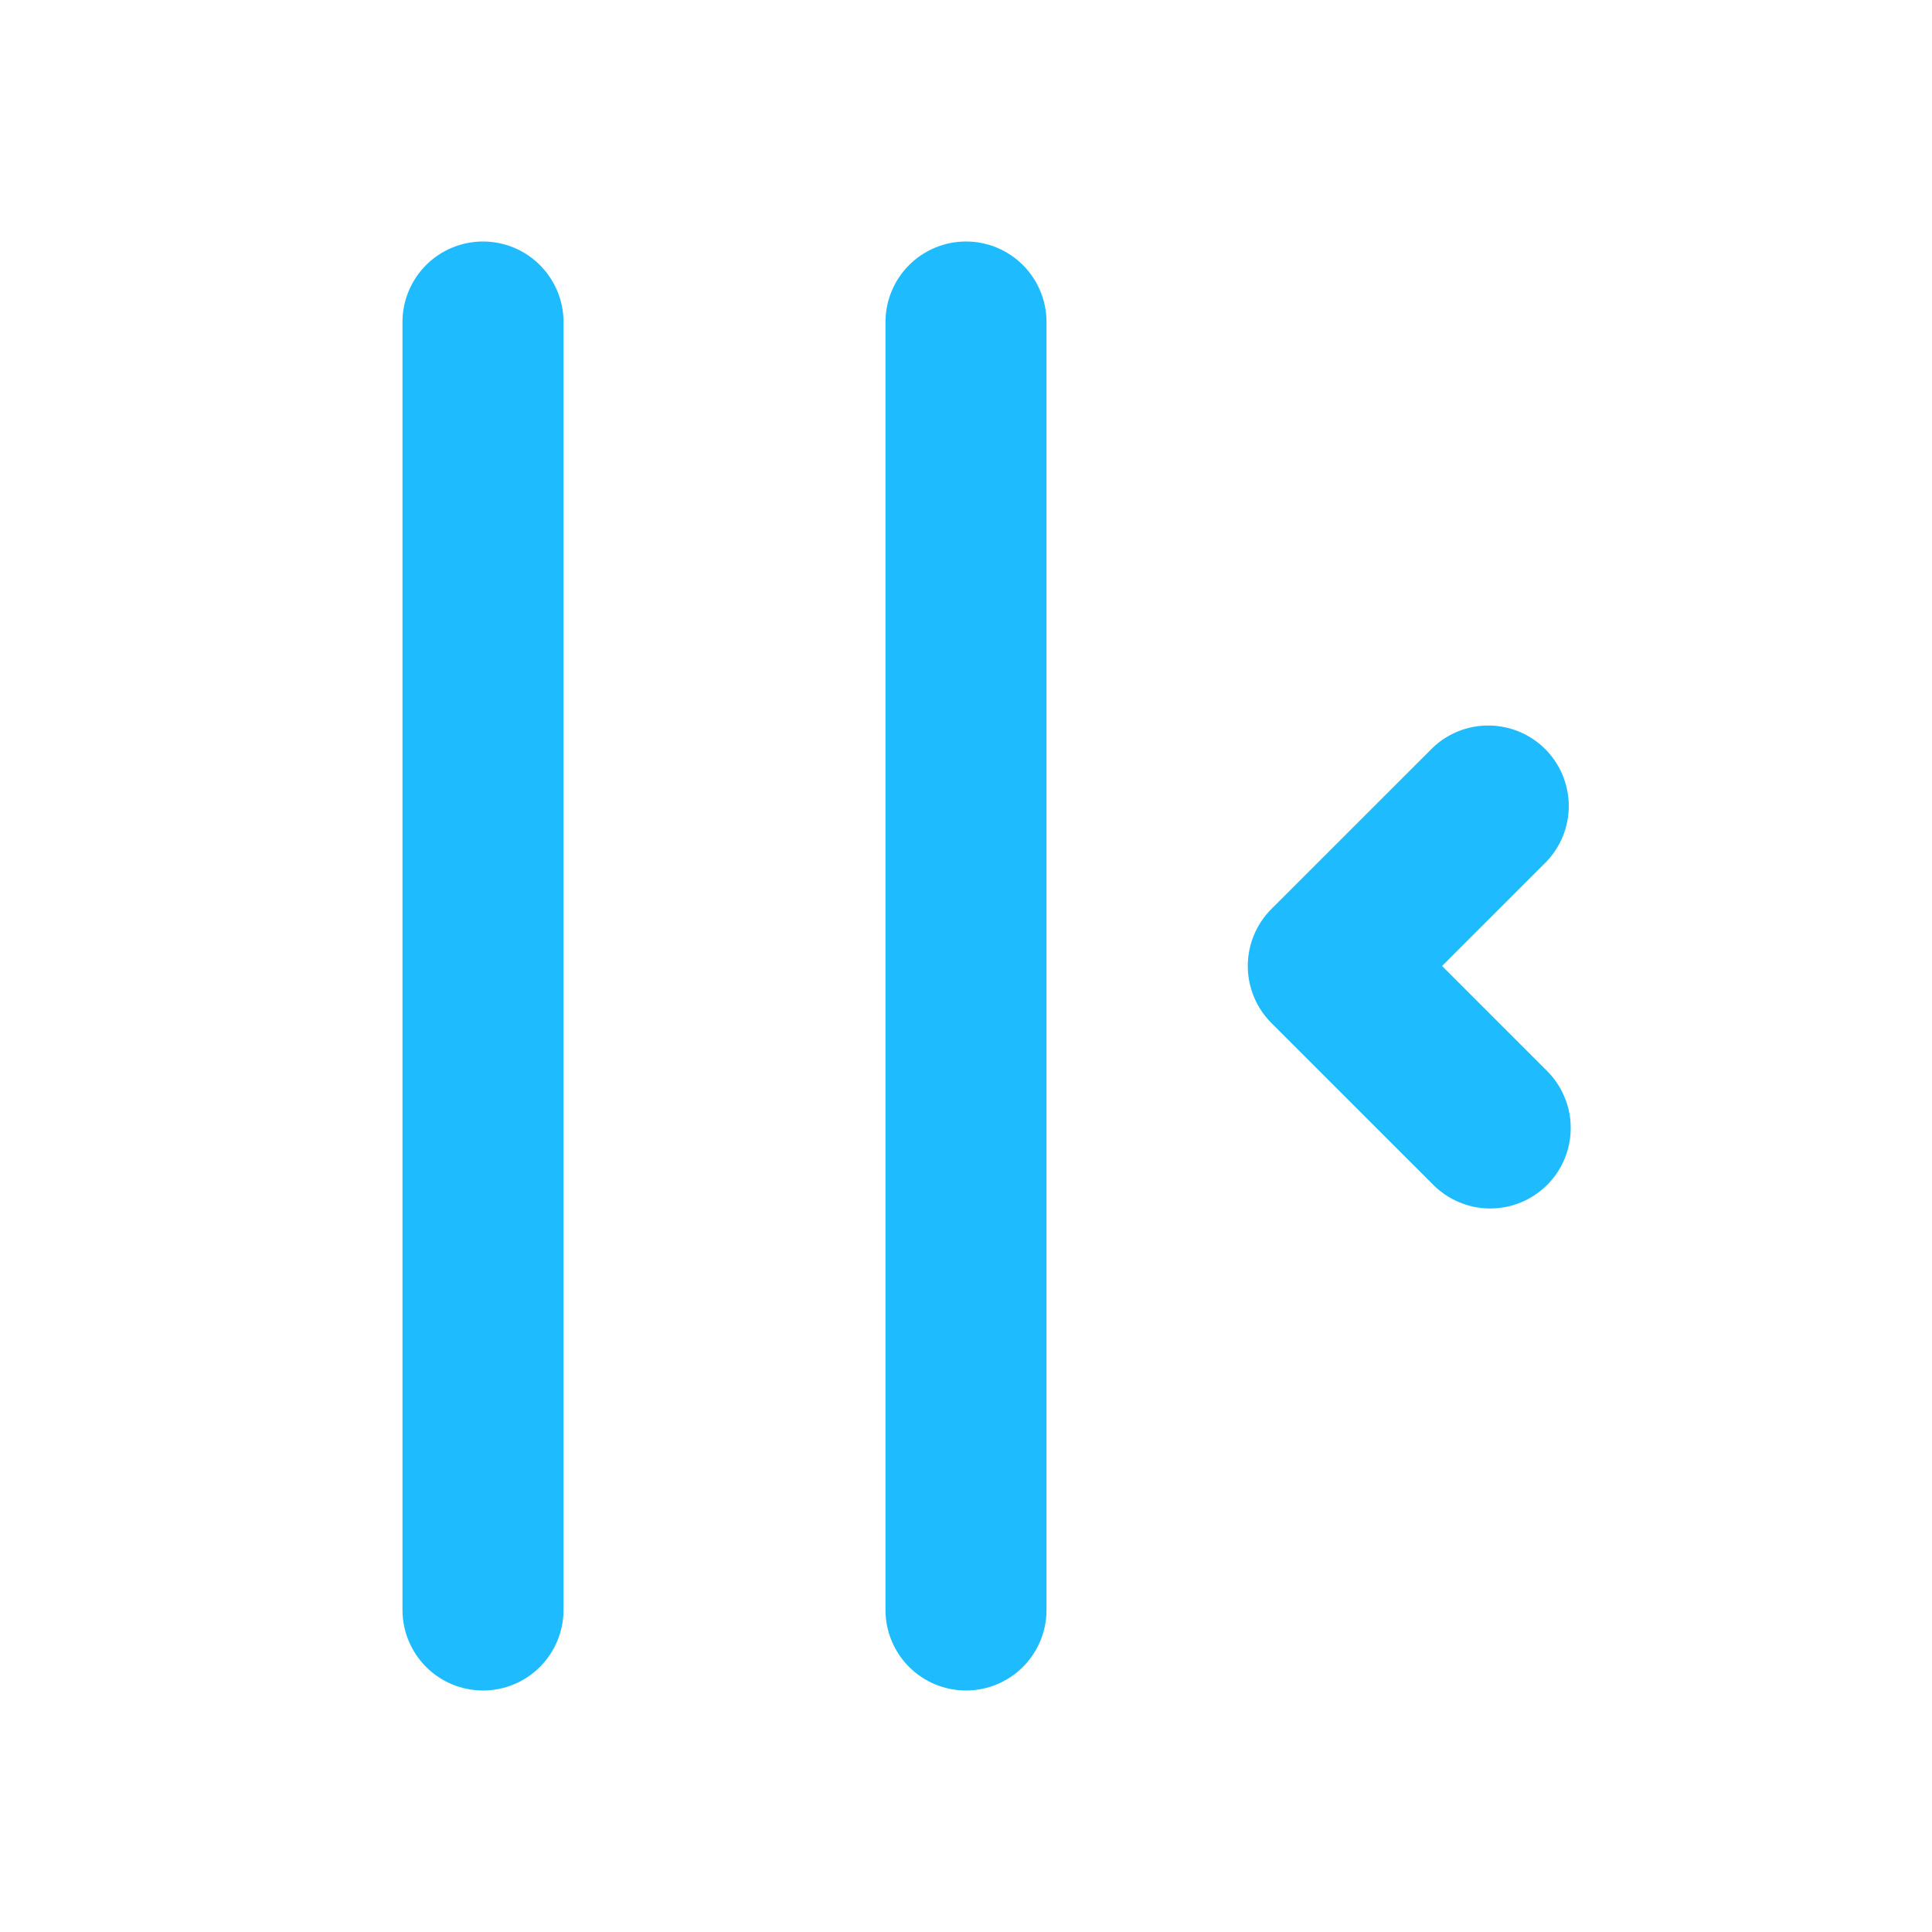 <?xml version="1.0" encoding="UTF-8" standalone="no"?>
<svg
   width="34"
   height="34"
   viewBox="0 0 34 34"
   fill="none"
   version="1.1"
   id="svg1"
   sodipodi:docname="icon-before.svg"
   inkscape:version="1.3 (0e150ed6c4, 2023-07-21)"
   xmlns:inkscape="http://www.inkscape.org/namespaces/inkscape"
   xmlns:sodipodi="http://sodipodi.sourceforge.net/DTD/sodipodi-0.dtd"
   xmlns="http://www.w3.org/2000/svg"
   xmlns:svg="http://www.w3.org/2000/svg">
  <defs
     id="defs1" />
  <sodipodi:namedview
     id="namedview1"
     pagecolor="#ffffff"
     bordercolor="#000000"
     borderopacity="0.25"
     inkscape:showpageshadow="2"
     inkscape:pageopacity="0.0"
     inkscape:pagecheckerboard="0"
     inkscape:deskcolor="#d1d1d1"
     inkscape:zoom="33.852941"
     inkscape:cx="16.98523"
     inkscape:cy="17"
     inkscape:window-width="2560"
     inkscape:window-height="1348"
     inkscape:window-x="0"
     inkscape:window-y="0"
     inkscape:window-maximized="1"
     inkscape:current-layer="svg1" />
  <path
     d="M25.207 13.165C25.474 12.907 25.832 12.764 26.203 12.768C26.575 12.771 26.93 12.92 27.193 13.182C27.455 13.445 27.604 13.8 27.608 14.172C27.611 14.543 27.468 14.901 27.21 15.168L25.378 17L27.21 18.832C27.345 18.962 27.453 19.119 27.527 19.292C27.602 19.464 27.641 19.65 27.642 19.838C27.644 20.026 27.608 20.213 27.537 20.387C27.466 20.561 27.36 20.72 27.227 20.852C27.095 20.985 26.936 21.091 26.762 21.162C26.588 21.233 26.401 21.269 26.213 21.267C26.025 21.266 25.839 21.227 25.667 21.152C25.494 21.078 25.337 20.97 25.207 20.835L22.373 18.002C22.108 17.736 21.959 17.376 21.959 17C21.959 16.624 22.108 16.264 22.373 15.998L25.207 13.165ZM17 4.25C17.376 4.25 17.736 4.399 18.002 4.665C18.267 4.931 18.417 5.291 18.417 5.667L18.417 28.333C18.417 28.709 18.267 29.069 18.002 29.335C17.736 29.601 17.376 29.75 17 29.75C16.624 29.75 16.264 29.601 15.998 29.335C15.733 29.069 15.583 28.709 15.583 28.333L15.583 5.667C15.583 5.291 15.733 4.931 15.998 4.665C16.264 4.399 16.624 4.25 17 4.25ZM8.5 4.25C8.876 4.25 9.236 4.399 9.502 4.665C9.767 4.931 9.917 5.291 9.917 5.667L9.917 28.333C9.917 28.709 9.767 29.069 9.502 29.335C9.236 29.601 8.876 29.75 8.5 29.75C8.124 29.75 7.764 29.601 7.498 29.335C7.233 29.069 7.083 28.709 7.083 28.333L7.083 5.667C7.083 5.291 7.233 4.931 7.498 4.665C7.764 4.399 8.124 4.25 8.5 4.25Z"
     fill="#F69C01"
     id="path1"
     style="fill:#1ebcff;fill-opacity:1" />
</svg>
